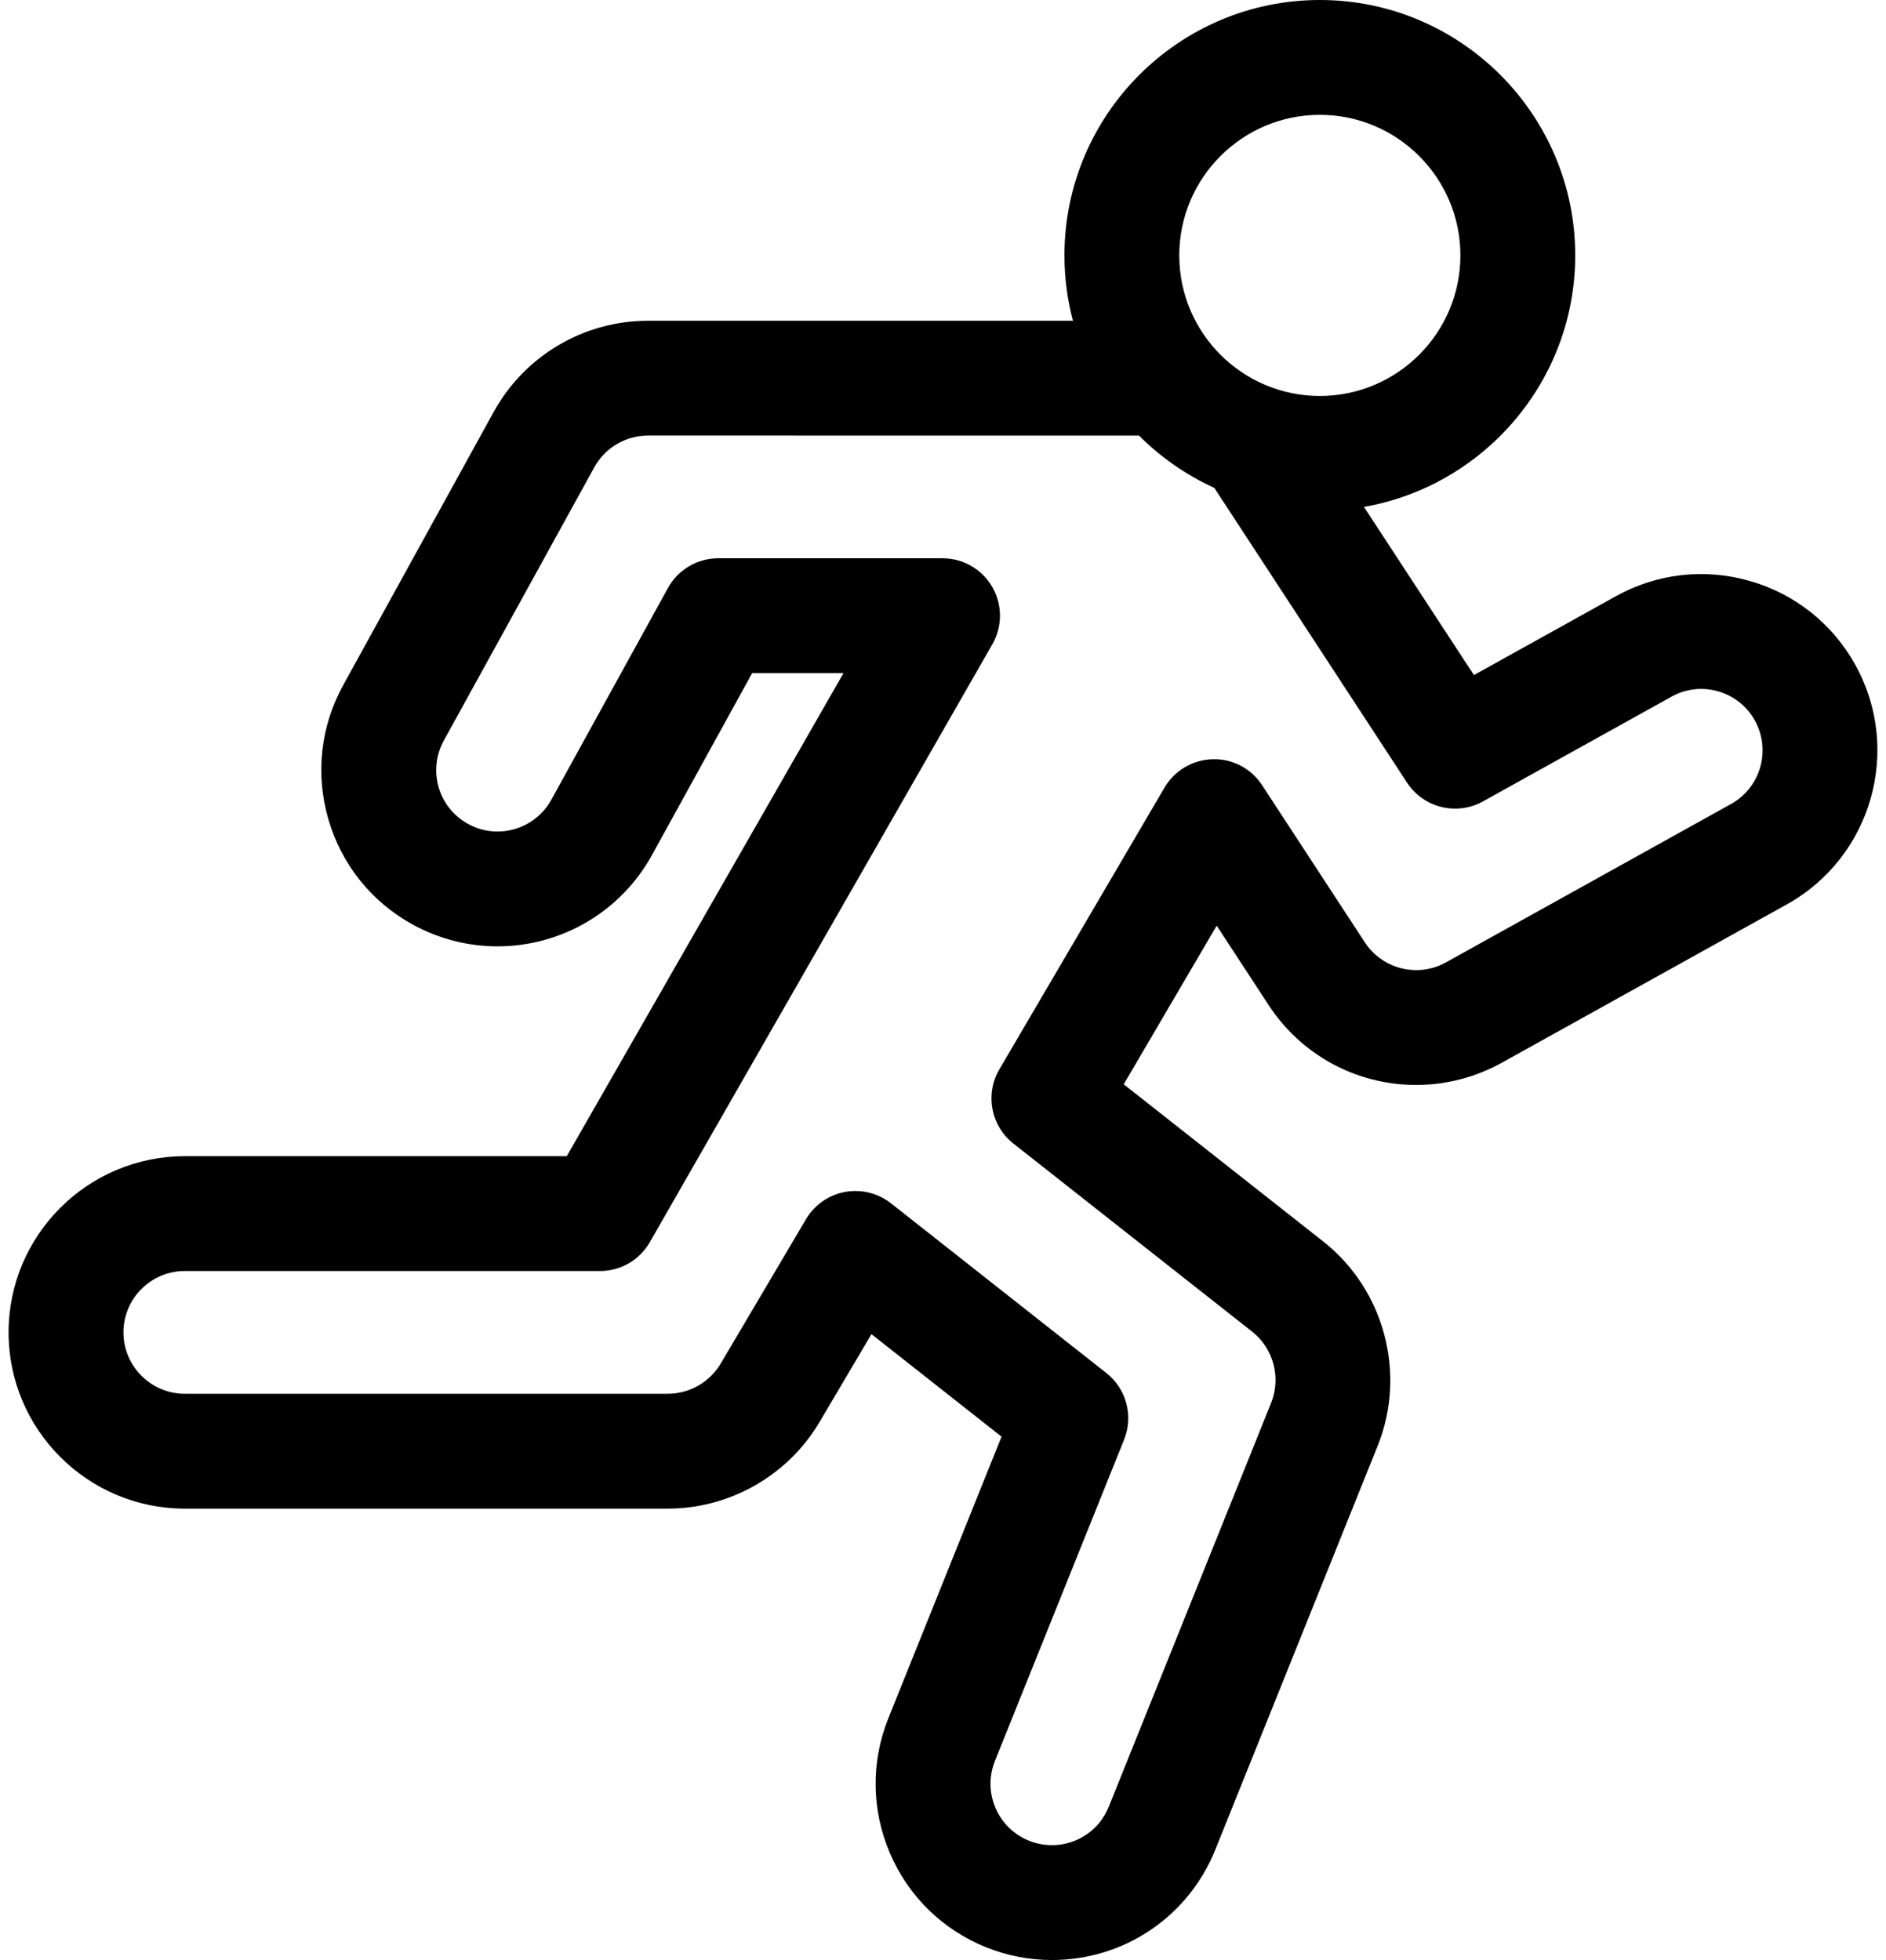 <svg width="51" height="53" viewBox="0 0 51 53" fill="none" xmlns="http://www.w3.org/2000/svg">
<path d="M50.169 17.976C49.551 16.863 48.537 16.058 47.313 15.708C46.089 15.359 44.802 15.506 43.69 16.125L39.857 18.254L36.883 13.707C40.124 13.139 42.596 10.307 42.596 6.906C42.596 3.098 39.498 0 35.69 0C31.882 0 28.784 3.098 28.784 6.906C28.784 7.517 28.864 8.109 29.014 8.673C27.254 8.673 23.906 8.673 17.524 8.673C15.787 8.673 14.188 9.618 13.35 11.139L9.281 18.526C8.667 19.641 8.524 20.928 8.879 22.151C9.233 23.373 10.042 24.385 11.156 24.998C11.859 25.386 12.653 25.59 13.452 25.59C15.191 25.59 16.791 24.645 17.629 23.123L20.339 18.202H22.809L15.326 31.264H4.997C2.37 31.264 0.232 33.401 0.232 36.029C0.232 38.656 2.37 40.794 4.997 40.794H18.059C19.736 40.794 21.308 39.897 22.161 38.453L23.565 36.076L27.083 38.848L24.024 46.458C23.549 47.638 23.563 48.934 24.062 50.104C24.561 51.275 25.487 52.181 26.668 52.656C27.237 52.884 27.834 53 28.444 53C30.4 53 32.136 51.827 32.866 50.011L37.256 39.091C38.039 37.141 37.434 34.871 35.783 33.571L30.387 29.32L32.901 25.03L34.307 27.18C35.191 28.531 36.682 29.338 38.297 29.338C39.103 29.338 39.902 29.13 40.609 28.738L48.318 24.455C50.615 23.179 51.445 20.272 50.169 17.976ZM39.491 6.906C39.491 9.002 37.786 10.707 35.69 10.707C33.594 10.707 31.889 9.002 31.889 6.906C31.889 4.81 33.594 3.105 35.69 3.105C37.786 3.105 39.491 4.81 39.491 6.906ZM46.81 21.74L39.101 26.023C38.855 26.16 38.577 26.232 38.297 26.232C37.734 26.232 37.214 25.951 36.906 25.48L34.129 21.232C33.835 20.782 33.329 20.512 32.791 20.53C32.254 20.543 31.762 20.833 31.49 21.297L27.024 28.916C26.632 29.585 26.793 30.441 27.402 30.921L33.862 36.01C34.436 36.463 34.647 37.253 34.374 37.932L29.984 48.853C29.73 49.486 29.125 49.894 28.444 49.894C28.233 49.894 28.025 49.853 27.826 49.774C27.415 49.608 27.092 49.293 26.919 48.885C26.744 48.477 26.74 48.026 26.905 47.615L30.398 38.926C30.655 38.287 30.459 37.554 29.918 37.128L24.093 32.538C23.817 32.321 23.478 32.205 23.132 32.205C23.037 32.205 22.941 32.214 22.846 32.231C22.406 32.314 22.023 32.582 21.795 32.968L19.488 36.873C19.191 37.375 18.643 37.688 18.059 37.688H4.997C4.082 37.688 3.338 36.943 3.338 36.028C3.338 35.113 4.082 34.369 4.997 34.369H16.226C16.783 34.369 17.297 34.071 17.573 33.588L26.835 17.421C27.111 16.94 27.109 16.349 26.831 15.87C26.554 15.391 26.042 15.096 25.488 15.096H19.422C18.856 15.096 18.335 15.404 18.062 15.9L14.909 21.625C14.617 22.155 14.059 22.485 13.453 22.485C13.172 22.485 12.904 22.415 12.655 22.278C12.267 22.064 11.985 21.712 11.861 21.287C11.738 20.861 11.788 20.413 12.002 20.024L16.07 12.637C16.362 12.107 16.919 11.778 17.524 11.778C17.649 11.778 29.373 11.778 30.801 11.779C31.385 12.365 32.075 12.845 32.837 13.193L38.048 21.163C38.494 21.844 39.391 22.065 40.102 21.67L45.198 18.839C45.586 18.623 46.034 18.572 46.46 18.694C46.886 18.816 47.239 19.096 47.454 19.483V19.484C47.899 20.284 47.61 21.296 46.81 21.74Z" fill="black"/>
</svg>
